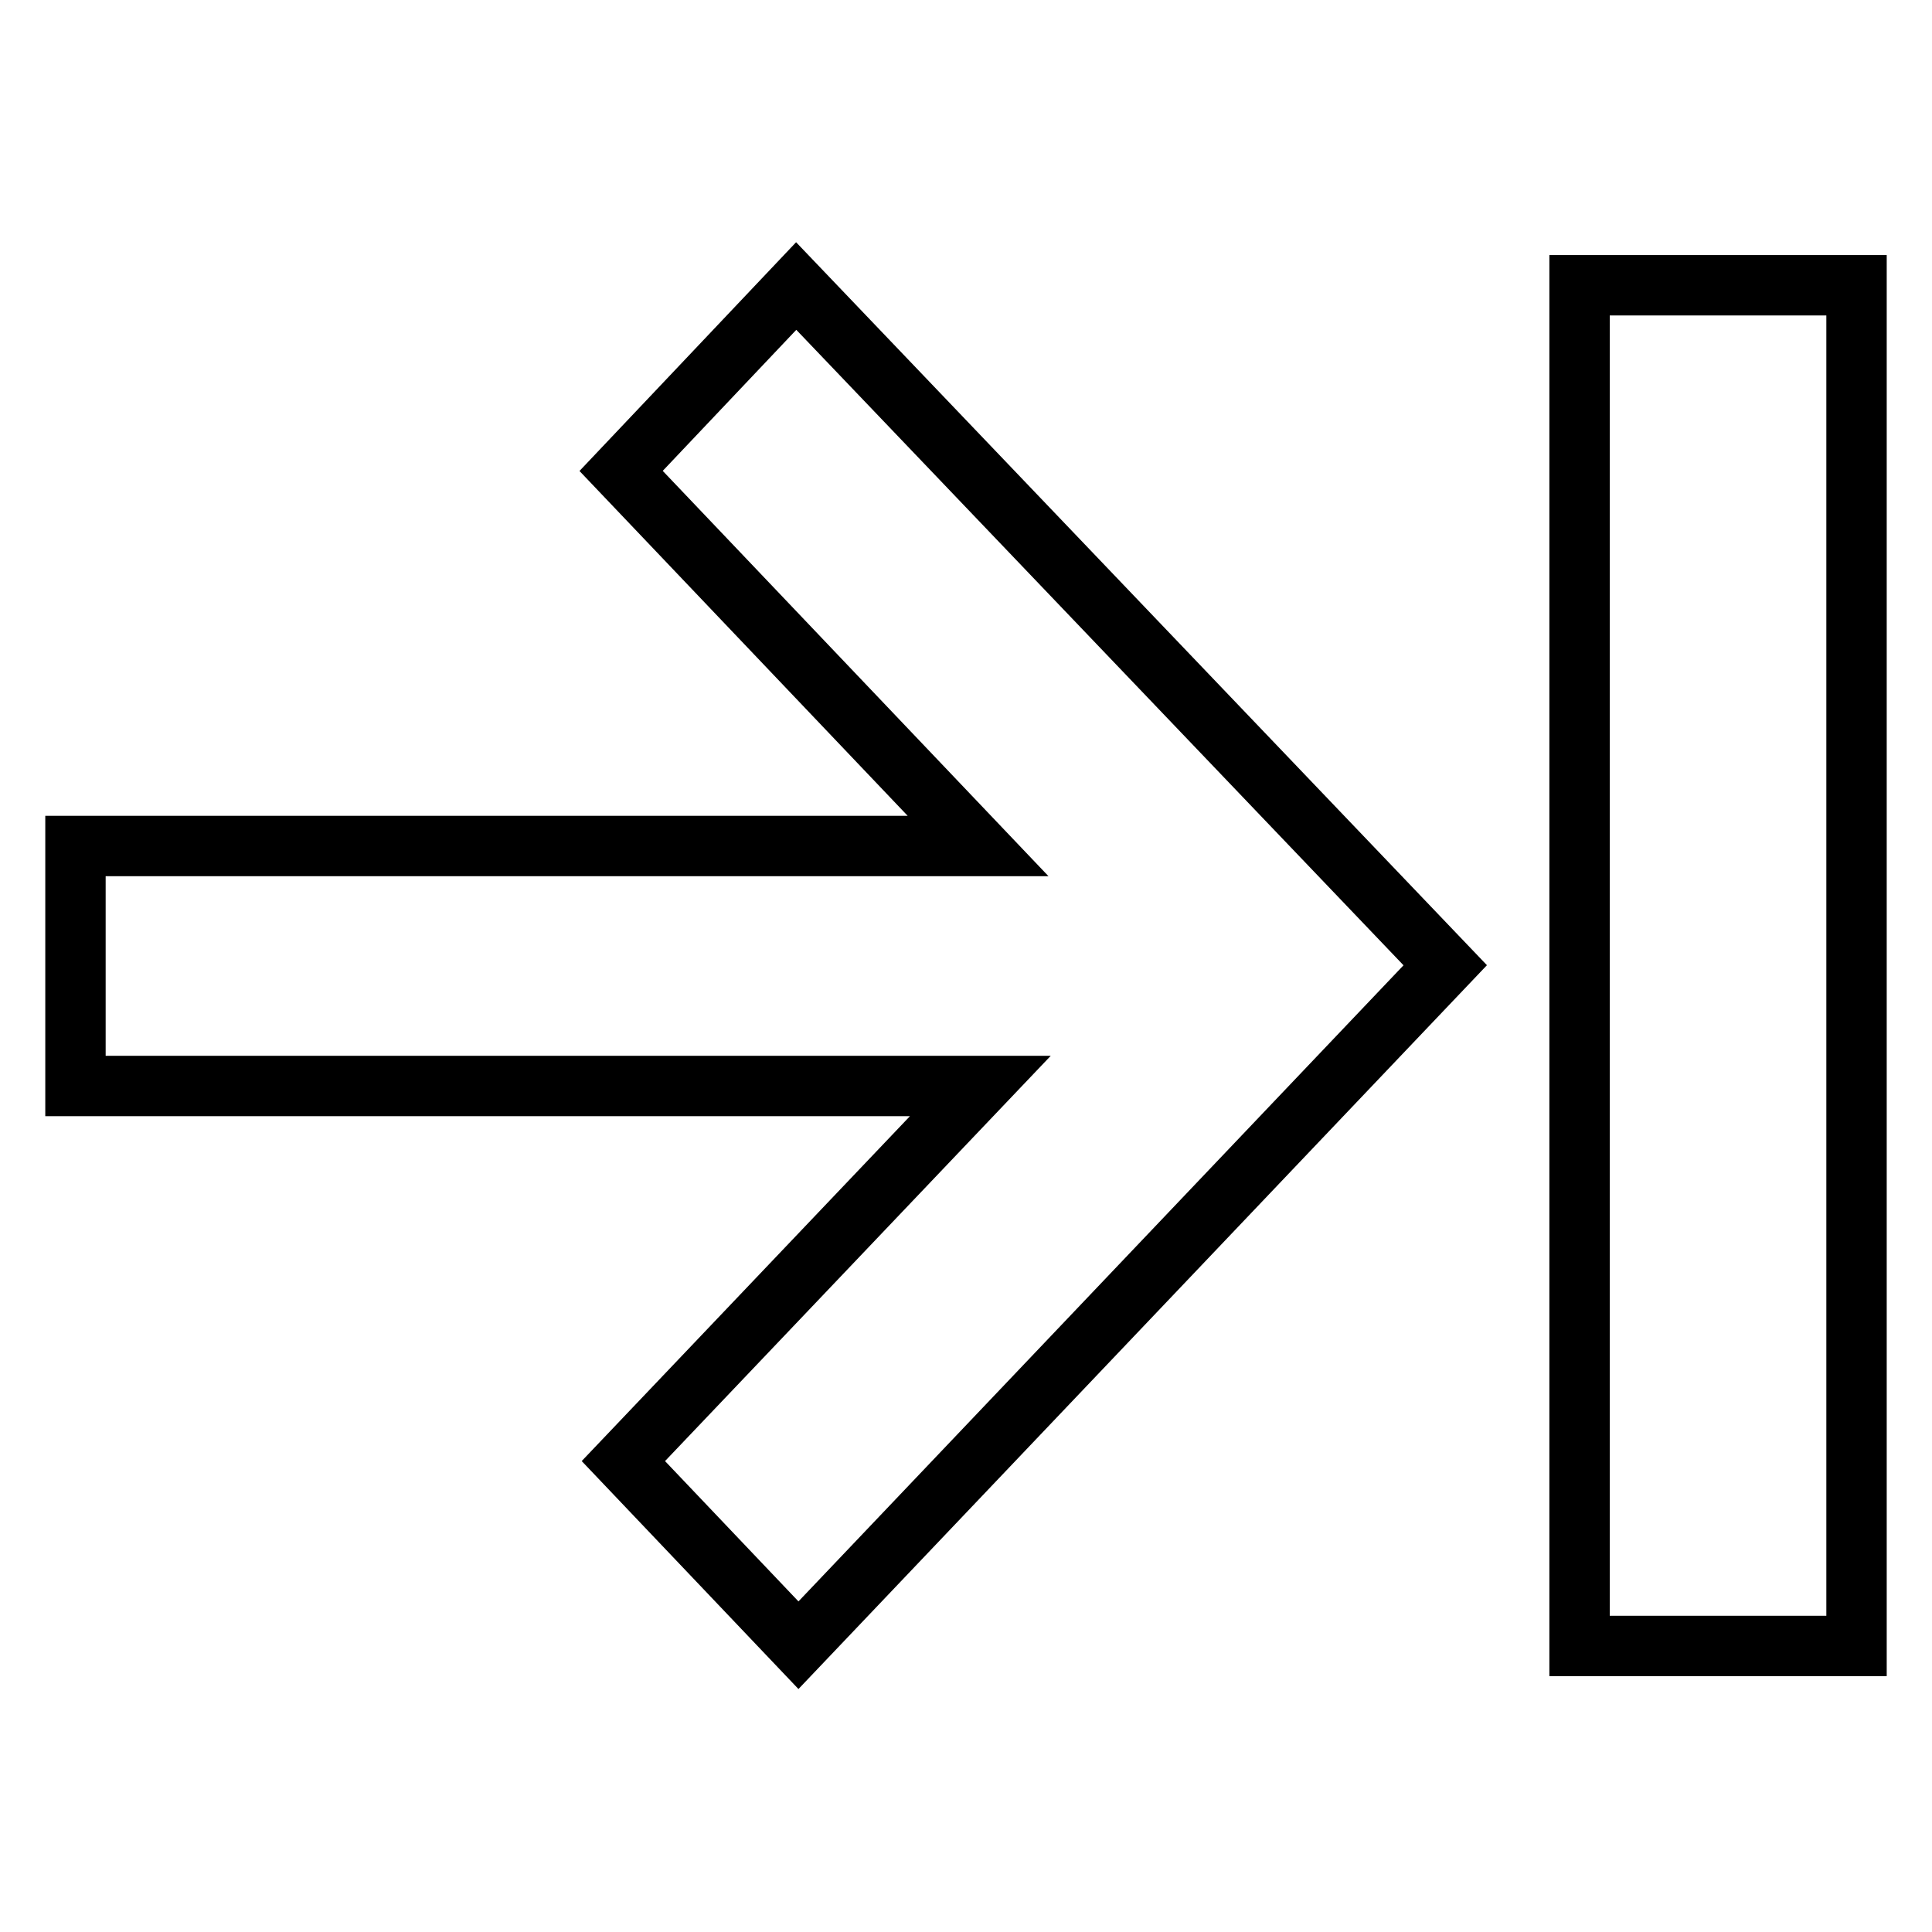 <?xml version="1.0" encoding="utf-8"?>
<!-- Svg Vector Icons : http://www.onlinewebfonts.com/icon -->
<!DOCTYPE svg PUBLIC "-//W3C//DTD SVG 1.1//EN" "http://www.w3.org/Graphics/SVG/1.1/DTD/svg11.dtd">
<svg version="1.1" xmlns="http://www.w3.org/2000/svg" xmlns:xlink="http://www.w3.org/1999/xlink" x="0px" y="0px" viewBox="0 0 256 256" enable-background="new 0 0 256 256" xml:space="preserve">
<g> <path stroke-width="8" fill-opacity="0" stroke="#000000"  d="M246,37.8v180.3h-36.7V37.8H246L246,37.8z M10,143.9h119.9l-47.3,49.7l23.2,24.4l85.7-90.1l-86-90 L82.3,62.4l47.3,49.7H10V143.9z"/></g>
</svg>